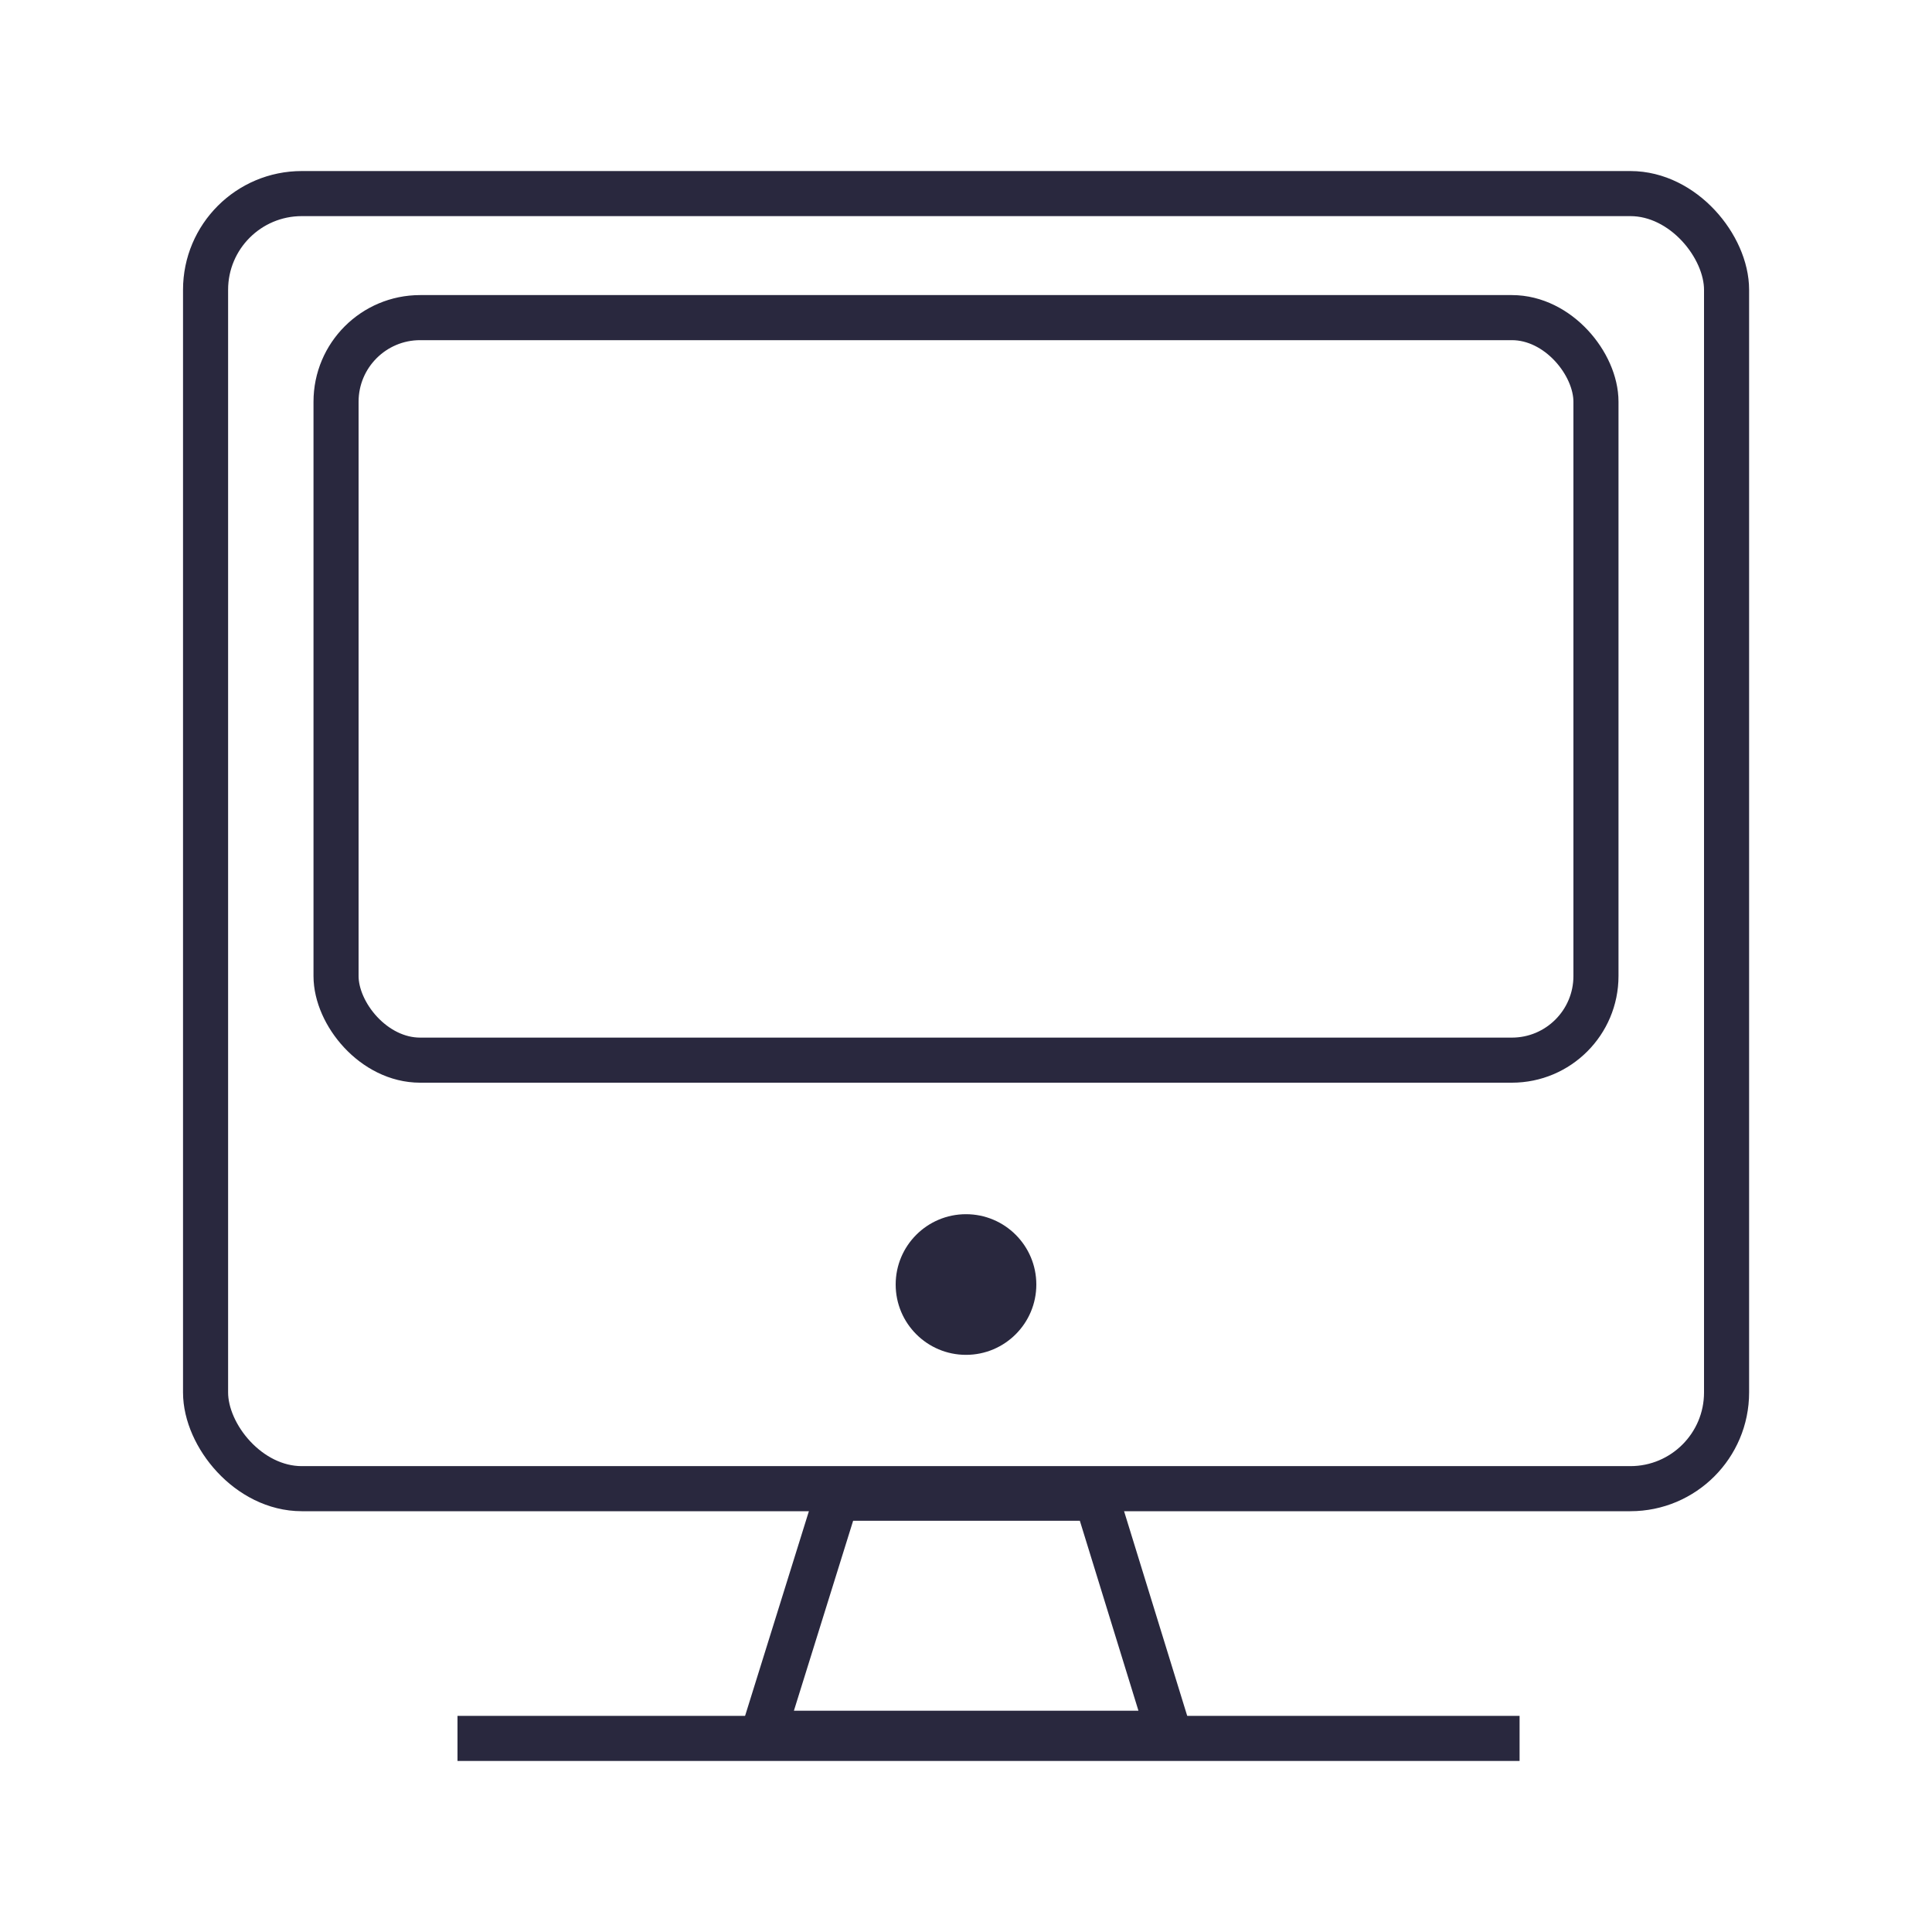<?xml version="1.0" encoding="UTF-8"?>
<svg id="Bank_Workflow" data-name="Bank Workflow" xmlns="http://www.w3.org/2000/svg" viewBox="0 0 150 150">
  <defs>
    <style>
      .cls-1 {
        fill: none;
        stroke: #29283e;
        stroke-miterlimit: 10;
        stroke-width: 3.5px;
      }

      .cls-2 {
        fill: #29283e;
      }
    </style>
  </defs>
  <rect class="cls-1" x="26.09" y="24.66" width="97.82" height="57.65" rx="6.53" ry="6.53"/>
  <rect class="cls-1" x="15.96" y="15.03" width="118.09" height="100.55" rx="7.47" ry="7.47"/>
  <circle class="cls-2" cx="75" cy="99.73" r="5.46"/>
  <polygon class="cls-1" points="85.13 116.32 64.95 116.32 59.26 134.57 90.76 134.57 85.13 116.32"/>
  <line class="cls-1" x1="35.52" y1="134.97" x2="117.98" y2="134.97"/>
</svg>